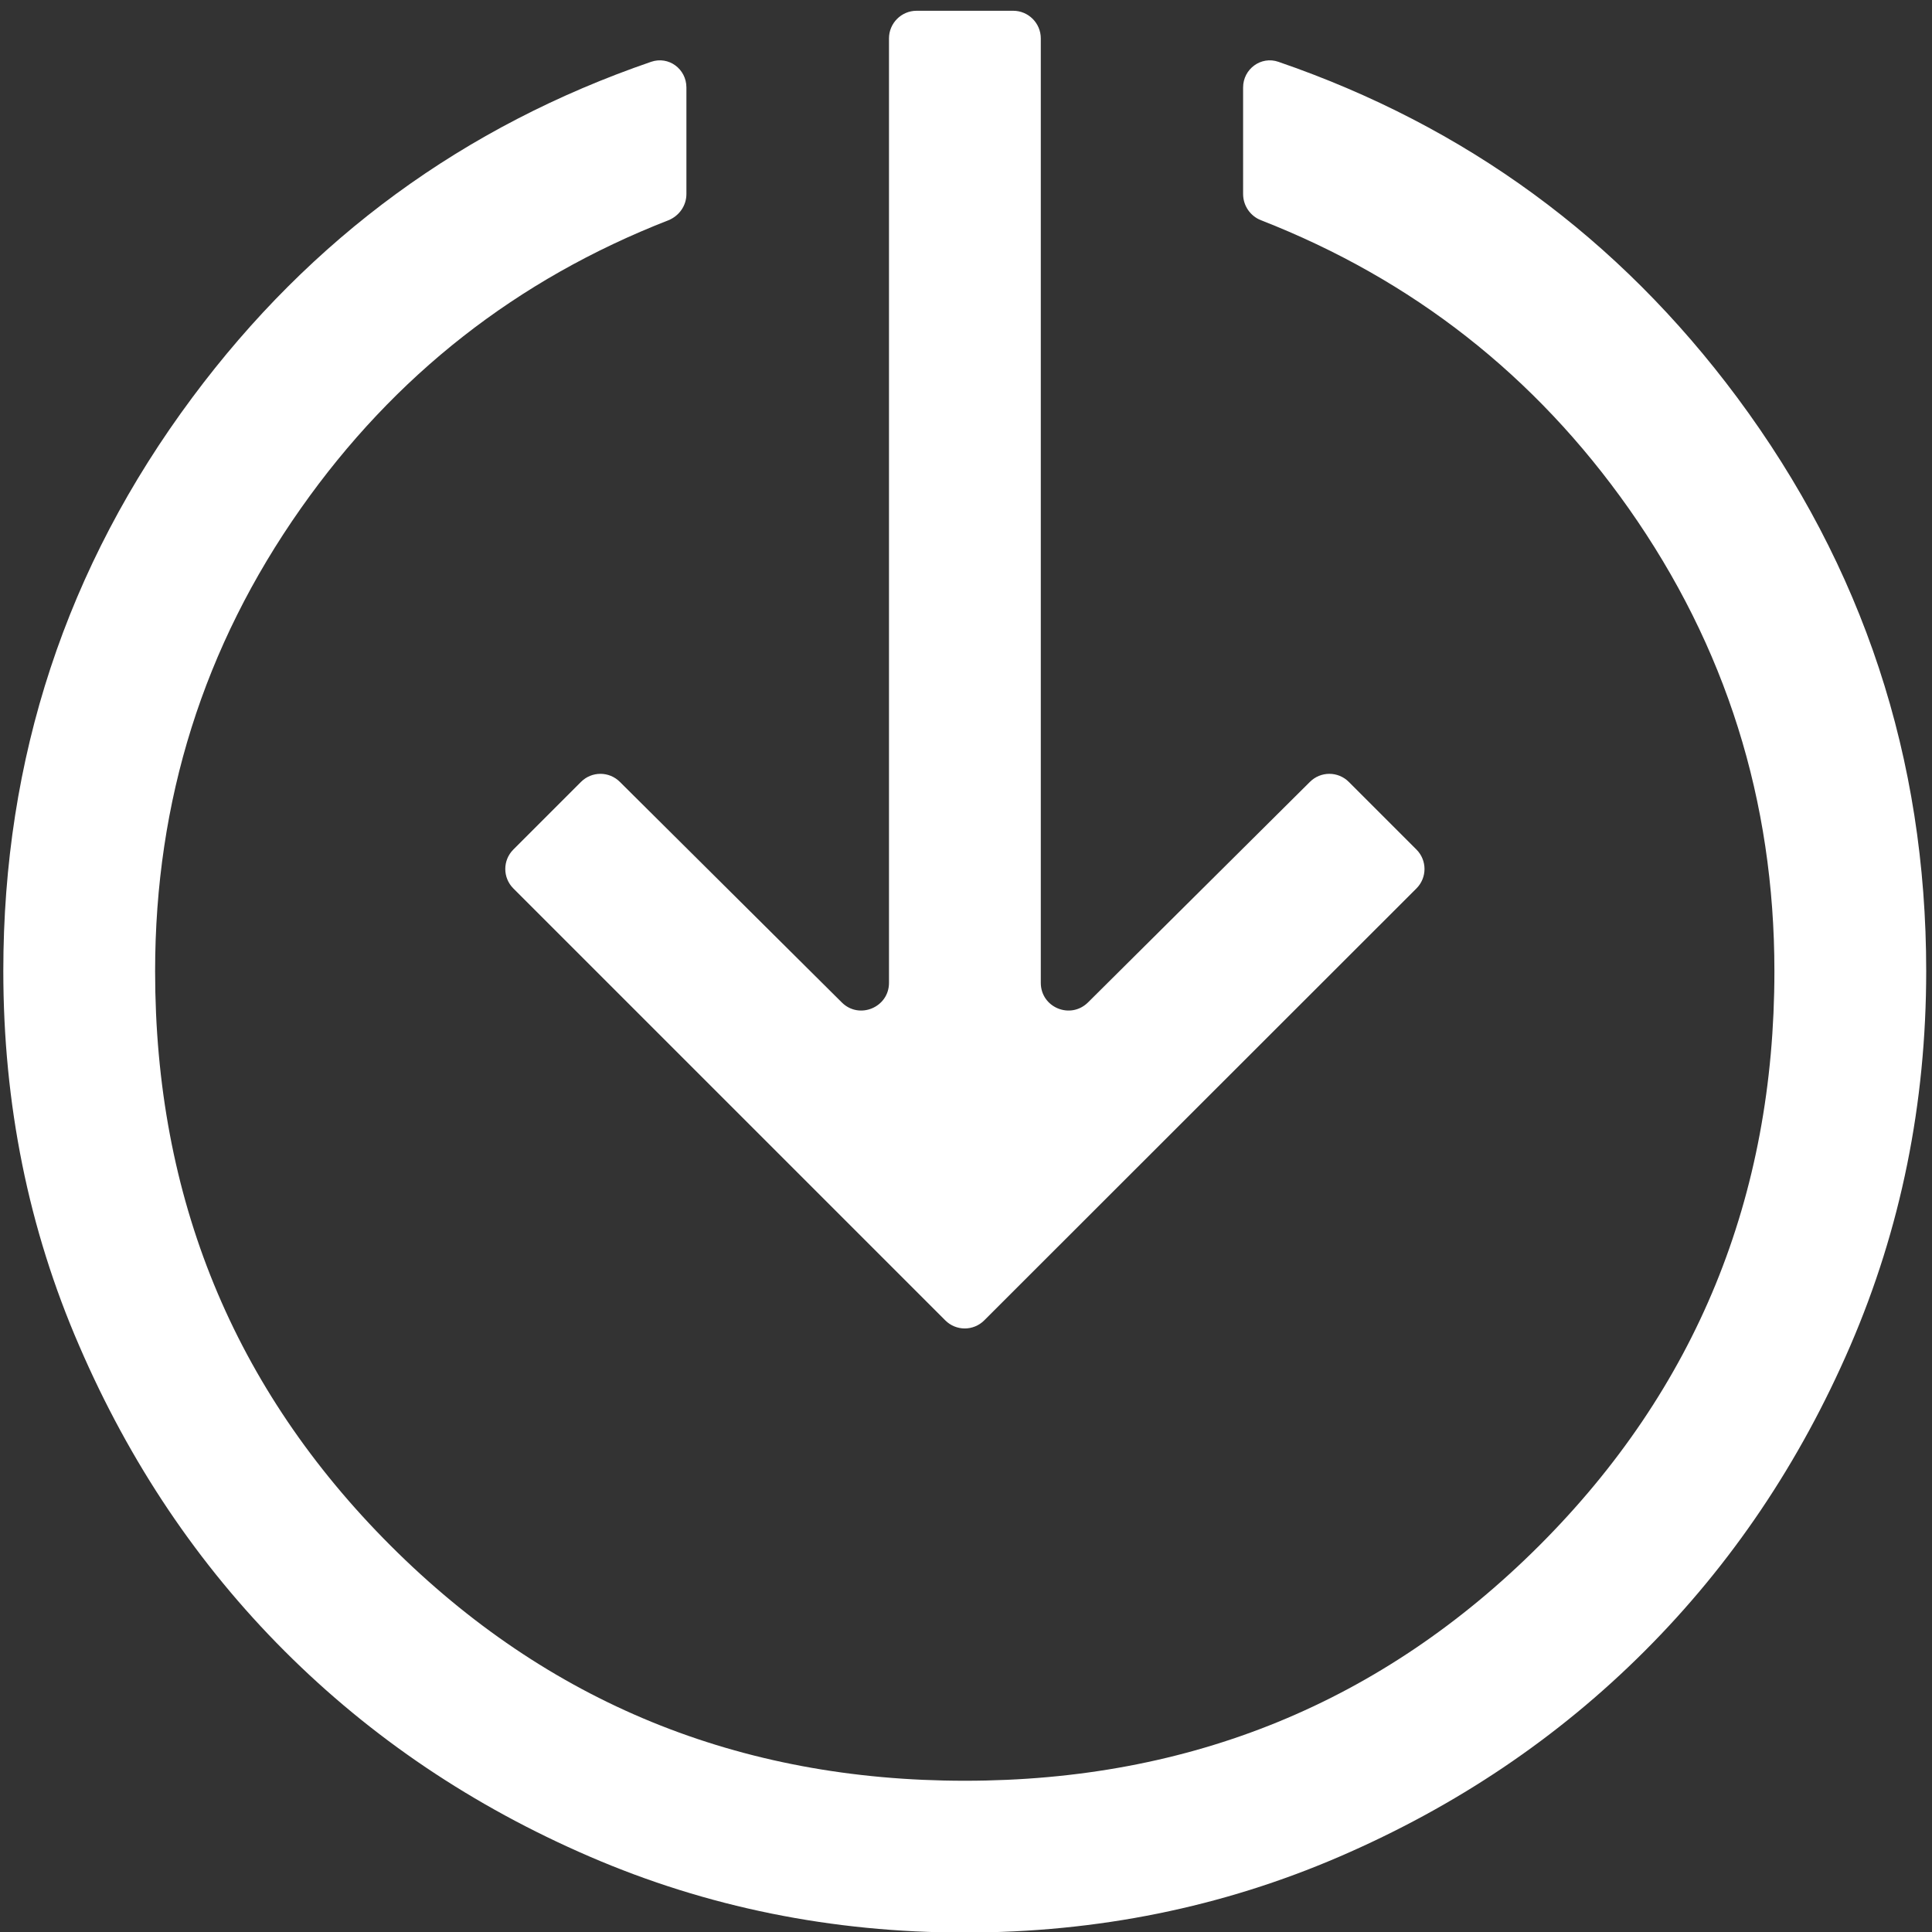 <?xml version="1.0" encoding="utf-8"?>
<!-- Generator: Adobe Illustrator 28.1.0, SVG Export Plug-In . SVG Version: 6.00 Build 0)  -->
<svg version="1.1" id="Layer_1" xmlns="http://www.w3.org/2000/svg" xmlns:xlink="http://www.w3.org/1999/xlink" x="0px" y="0px"
	 viewBox="0 0 70 70" style="enable-background:new 0 0 70 70;" xml:space="preserve">
<rect x="0" y="0" width="70" height="70" fill="#333333" stroke="none"/>
<style type="text/css">
	.st0{fill:#FFFFFF;}
</style>
<path class="st0" d="M34.95,70.02c-4.81,0-9.34-0.92-13.58-2.75c-4.24-1.83-7.92-4.31-11.06-7.45C7.18,56.69,4.7,53,2.87,48.76
	C1.03,44.52,0.12,40,0.12,35.18c0-7.71,2.28-14.64,6.85-20.78c4.3-5.78,9.84-9.83,16.62-12.16c0.64-0.22,1.28,0.26,1.28,0.93v3.86
	c0,0.42-0.26,0.79-0.65,0.95c-5.49,2.14-9.93,5.62-13.32,10.44c-3.52,5-5.28,10.59-5.28,16.77c0,8.19,2.84,15.12,8.53,20.81
	c5.68,5.68,12.62,8.52,20.81,8.52s15.12-2.84,20.81-8.52c5.68-5.68,8.52-12.62,8.52-20.81c0-6.18-1.76-11.77-5.28-16.77
	c-3.39-4.81-7.82-8.29-13.32-10.44c-0.39-0.15-0.65-0.53-0.65-0.95V3.17c0-0.67,0.65-1.15,1.28-0.93
	C53.1,4.57,58.64,8.62,62.94,14.4c4.56,6.14,6.85,13.07,6.85,20.78c0,4.81-0.92,9.34-2.75,13.58c-1.83,4.24-4.31,7.92-7.45,11.06
	c-3.14,3.14-6.82,5.62-11.06,7.45C44.29,69.1,39.77,70.02,34.95,70.02z M35.66,47.84c-0.39,0.39-1.02,0.39-1.41,0L18.6,32.19
	c-0.39-0.39-0.39-1.02,0-1.41l2.45-2.45c0.39-0.39,1.02-0.39,1.41,0l8.04,7.99c0.63,0.63,1.71,0.18,1.71-0.71V1.39
	c0-0.55,0.45-1,1-1h3.5c0.55,0,1,0.45,1,1v34.22c0,0.89,1.07,1.34,1.71,0.71l8.04-7.99c0.39-0.39,1.02-0.39,1.41,0l2.45,2.45
	c0.39,0.39,0.39,1.02,0,1.41L35.66,47.84z"/>
</svg>
